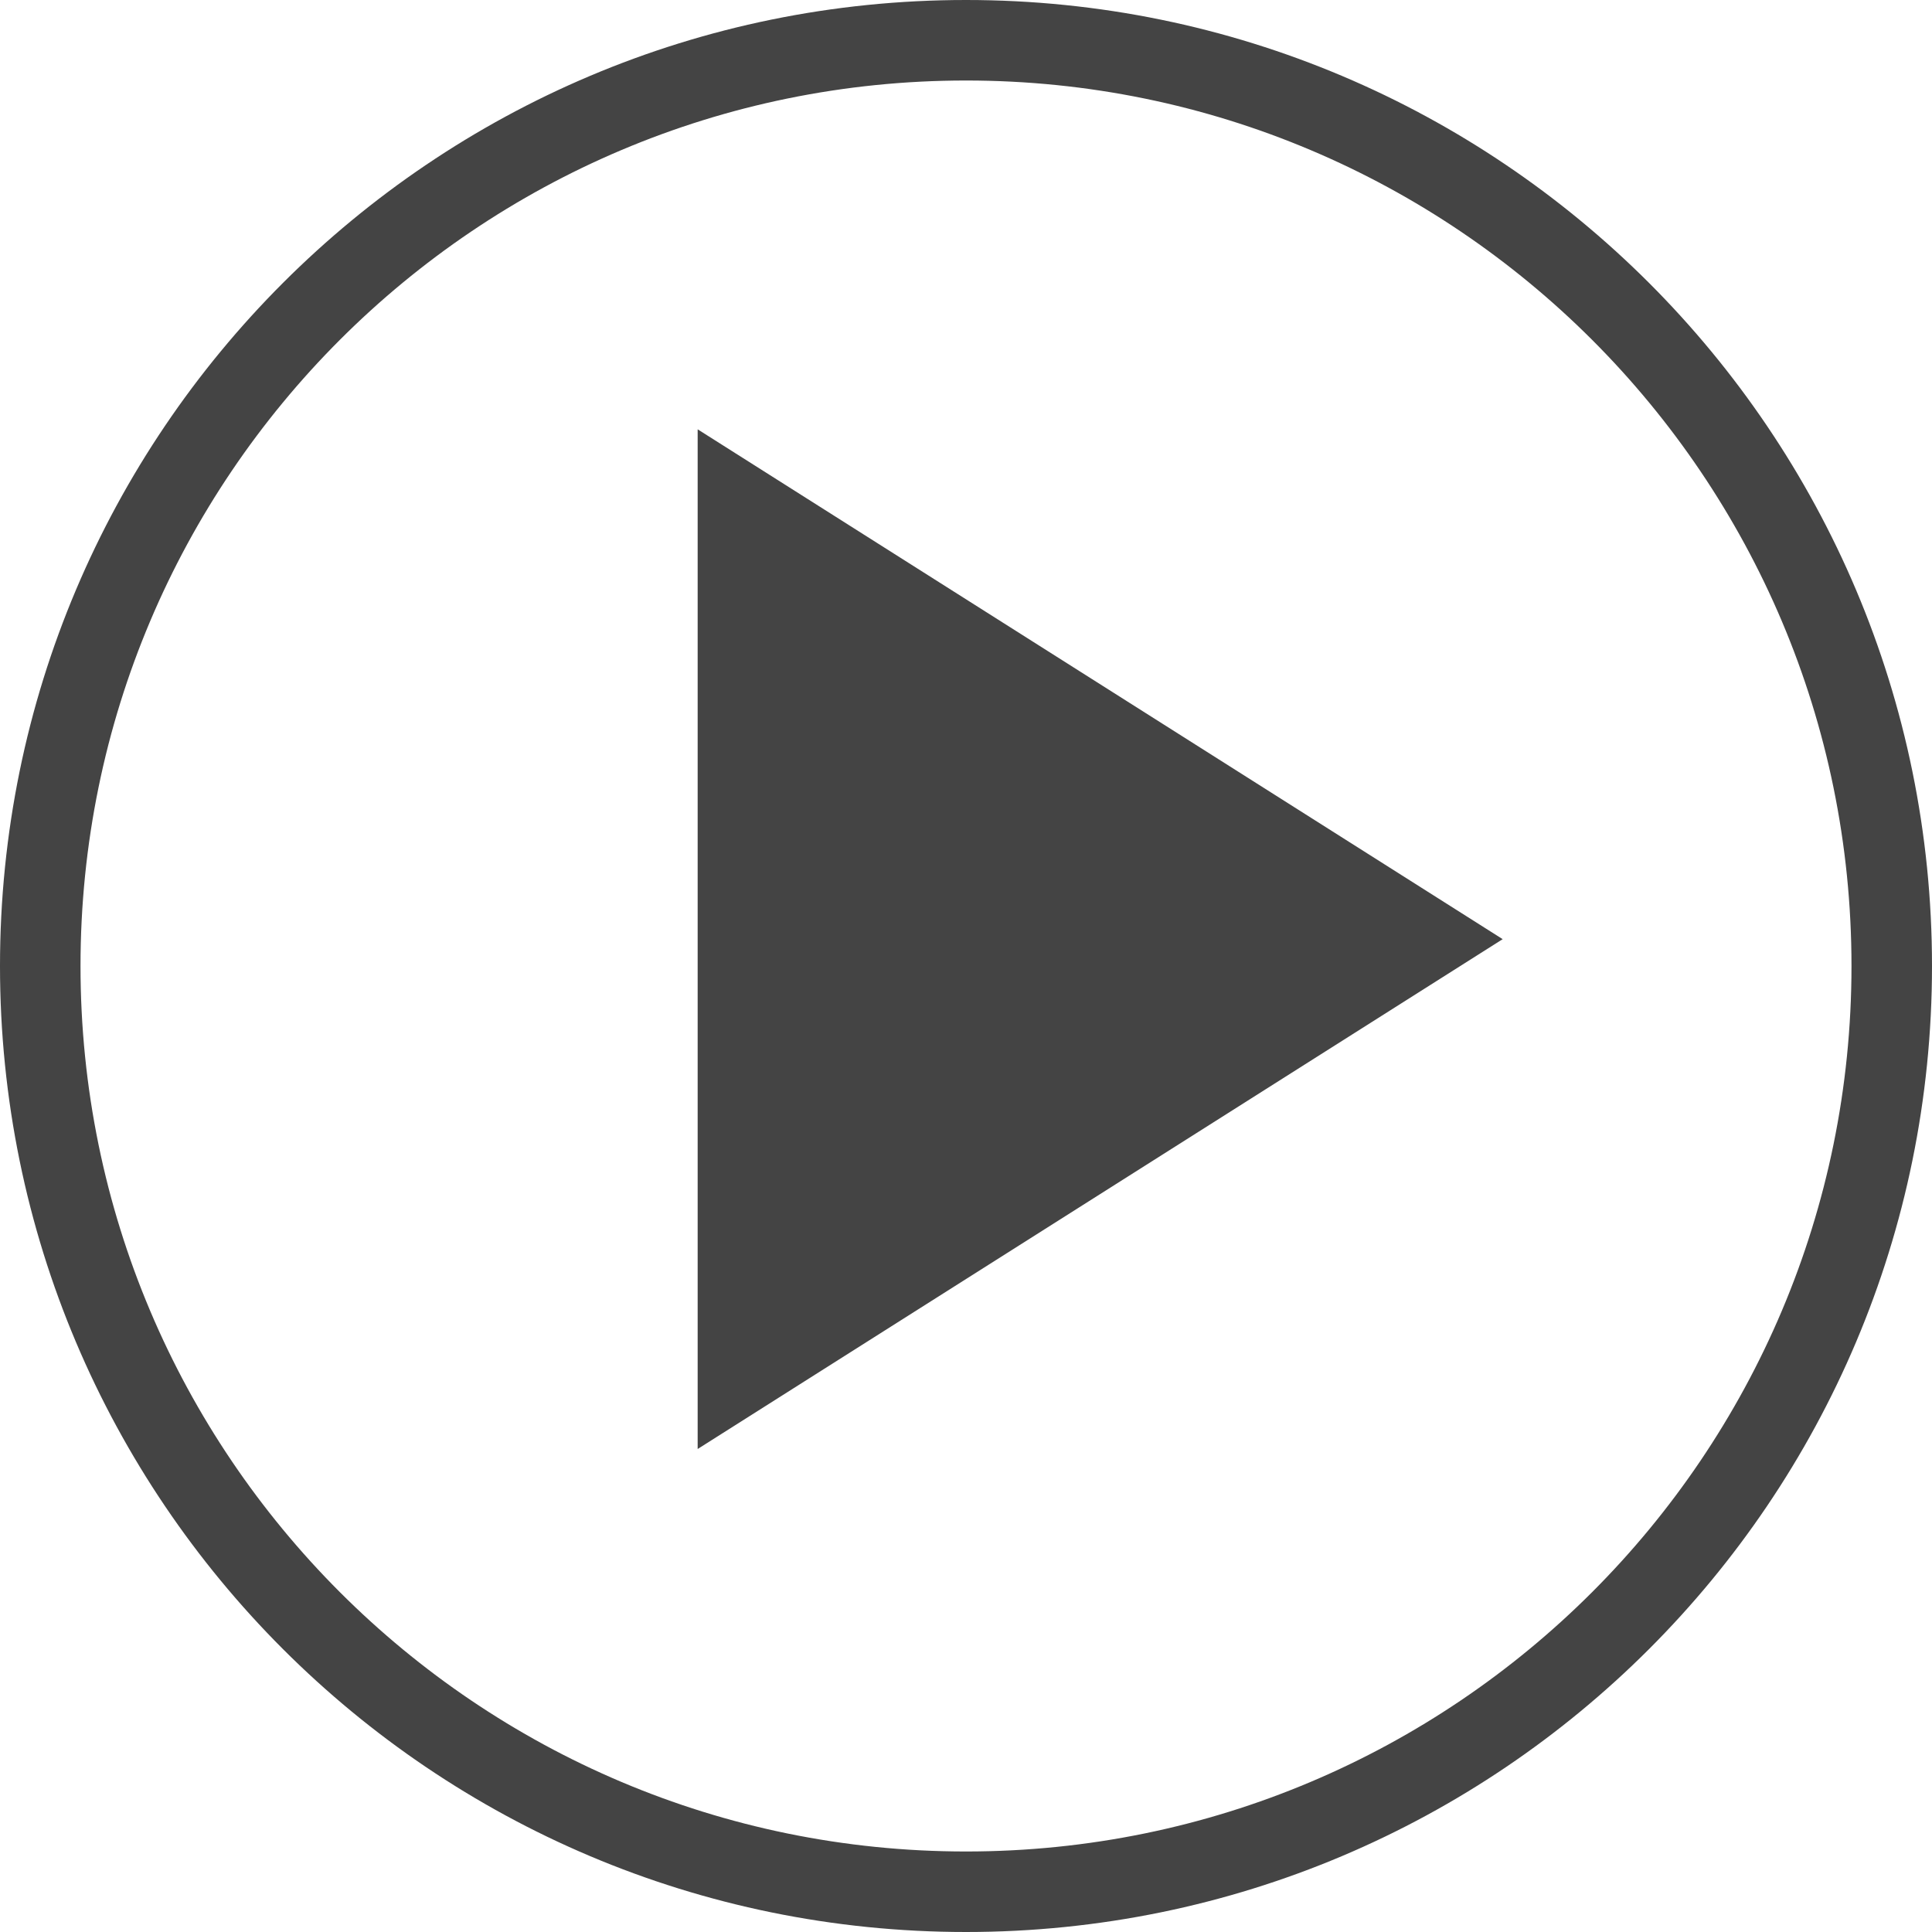 <svg xmlns="http://www.w3.org/2000/svg" width="64" height="64" viewBox="0 0 64 64">
  <path fill="#444" d="M62,408 C79.673,408 94,422.327 94,440 C94,457.673 79.673,472 62,472 C44.327,472 30,457.673 30,440 C30,422.327 44.327,408 62,408 Z M62,410.667 C45.8,410.667 32.667,423.8 32.667,440 C32.667,456.2 45.8,469.333 62,469.333 C78.2,469.333 91.333,456.2 91.333,440 C91.333,423.8 78.2,410.667 62,410.667 Z M53.111,422.222 L79.778,439.111 L53.111,456 L53.111,422.222 Z" transform="translate(-30 -408)"/>
</svg>
